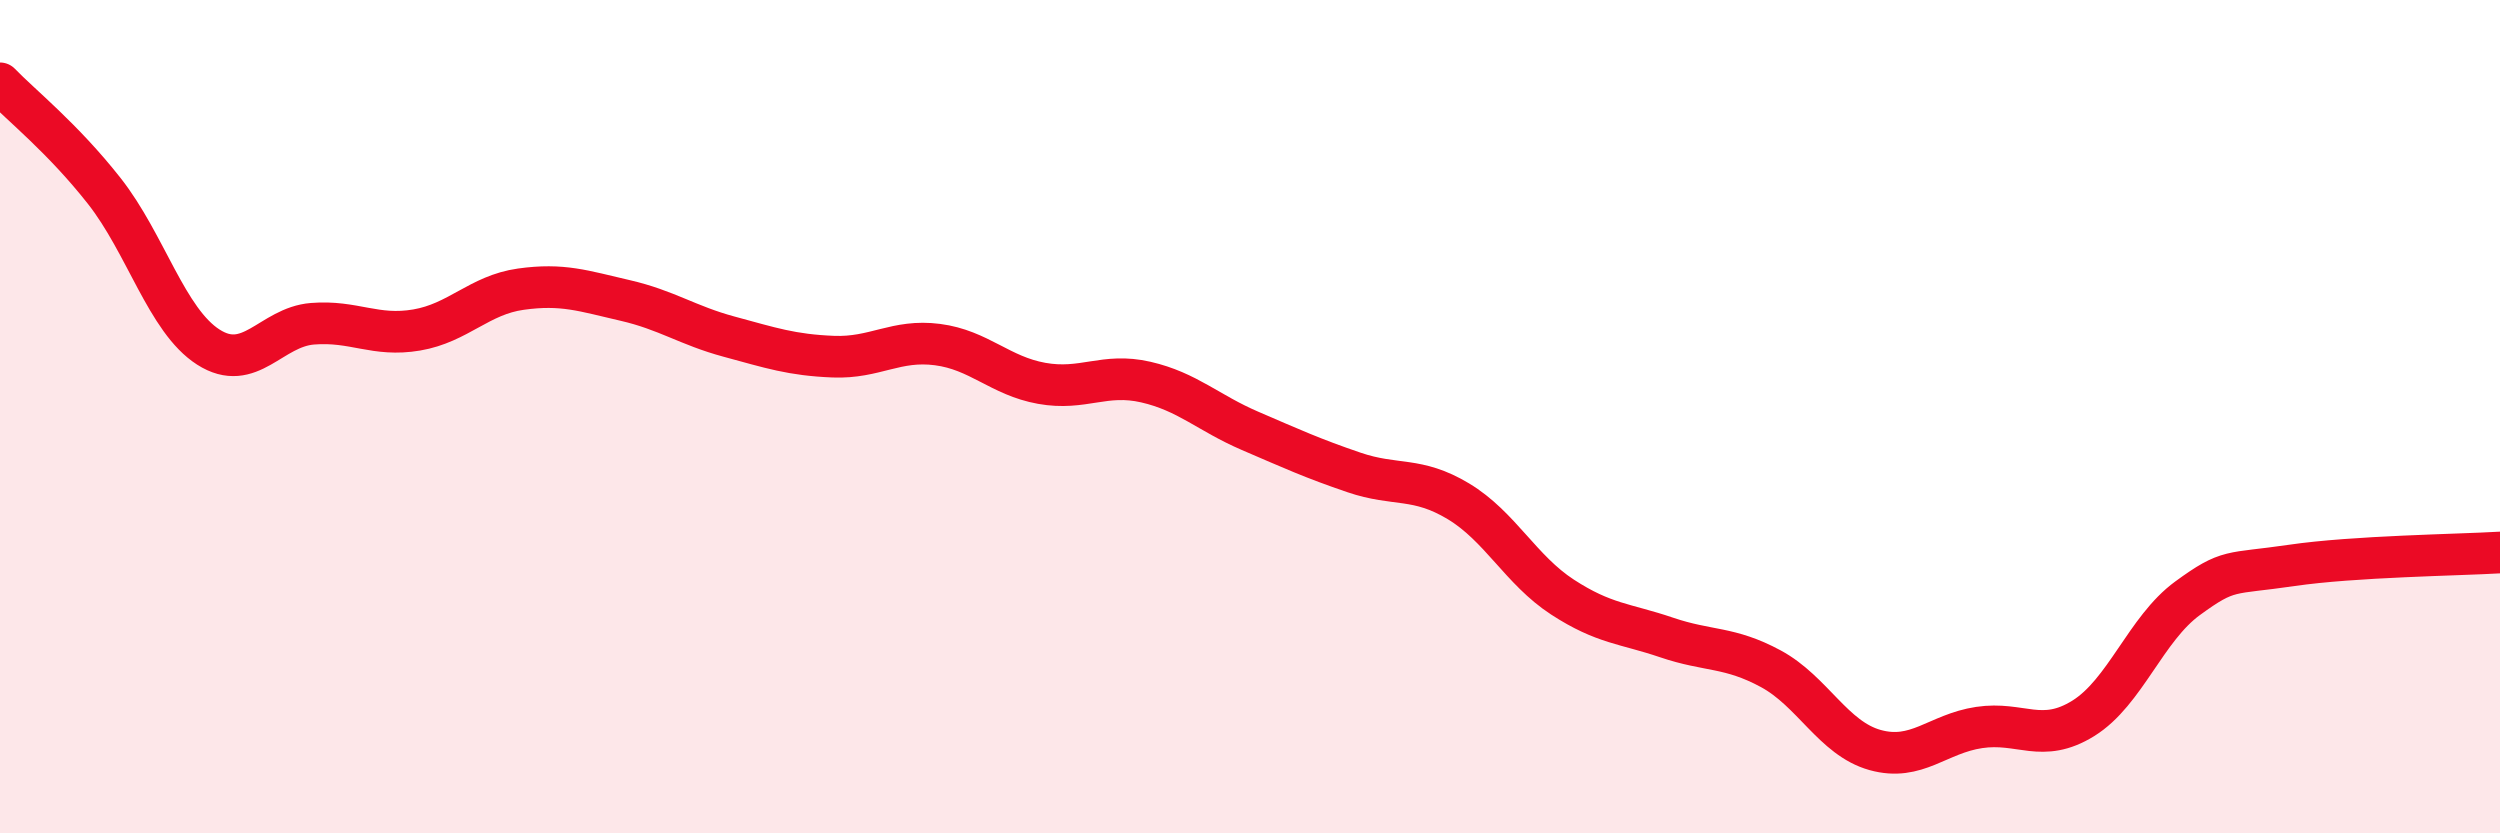 
    <svg width="60" height="20" viewBox="0 0 60 20" xmlns="http://www.w3.org/2000/svg">
      <path
        d="M 0,2 C 0.5,2.52 1.5,3.31 2.5,4.58 C 3.5,5.85 4,7.69 5,8.33 C 6,8.97 6.5,7.85 7.5,7.77 C 8.5,7.69 9,8.09 10,7.92 C 11,7.75 11.5,7.08 12.5,6.94 C 13.5,6.8 14,6.98 15,7.21 C 16,7.44 16.5,7.81 17.5,8.08 C 18.5,8.35 19,8.52 20,8.56 C 21,8.6 21.5,8.14 22.5,8.27 C 23.5,8.4 24,9.02 25,9.2 C 26,9.38 26.5,8.94 27.5,9.17 C 28.5,9.4 29,9.91 30,10.34 C 31,10.77 31.5,11 32.5,11.34 C 33.5,11.68 34,11.43 35,12.03 C 36,12.63 36.5,13.68 37.5,14.33 C 38.5,14.98 39,14.96 40,15.3 C 41,15.64 41.5,15.51 42.5,16.05 C 43.5,16.59 44,17.72 45,18 C 46,18.28 46.5,17.61 47.5,17.46 C 48.5,17.31 49,17.86 50,17.24 C 51,16.62 51.5,15.09 52.5,14.36 C 53.5,13.63 53.5,13.79 55,13.57 C 56.5,13.35 59,13.32 60,13.26L60 20L0 20Z"
        fill="#EB0A25"
        opacity="0.1"
        stroke-linecap="round"
        stroke-linejoin="round"
      />
      <path
        d="M 0,2 C 0.5,2.52 1.5,3.31 2.5,4.58 C 3.5,5.85 4,7.69 5,8.33 C 6,8.97 6.5,7.85 7.5,7.77 C 8.5,7.69 9,8.09 10,7.92 C 11,7.75 11.5,7.08 12.5,6.94 C 13.5,6.8 14,6.98 15,7.21 C 16,7.44 16.5,7.81 17.5,8.08 C 18.5,8.35 19,8.52 20,8.56 C 21,8.6 21.5,8.14 22.5,8.27 C 23.5,8.4 24,9.02 25,9.2 C 26,9.38 26.5,8.94 27.5,9.17 C 28.5,9.4 29,9.91 30,10.34 C 31,10.77 31.5,11 32.5,11.34 C 33.5,11.68 34,11.43 35,12.03 C 36,12.63 36.5,13.68 37.5,14.33 C 38.5,14.98 39,14.96 40,15.3 C 41,15.64 41.5,15.51 42.5,16.05 C 43.5,16.59 44,17.72 45,18 C 46,18.28 46.5,17.61 47.5,17.46 C 48.5,17.31 49,17.86 50,17.24 C 51,16.62 51.5,15.09 52.5,14.36 C 53.5,13.63 53.5,13.79 55,13.57 C 56.5,13.35 59,13.32 60,13.26"
        stroke="#EB0A25"
        stroke-width="1"
        fill="none"
        stroke-linecap="round"
        stroke-linejoin="round"
      />
    </svg>
  